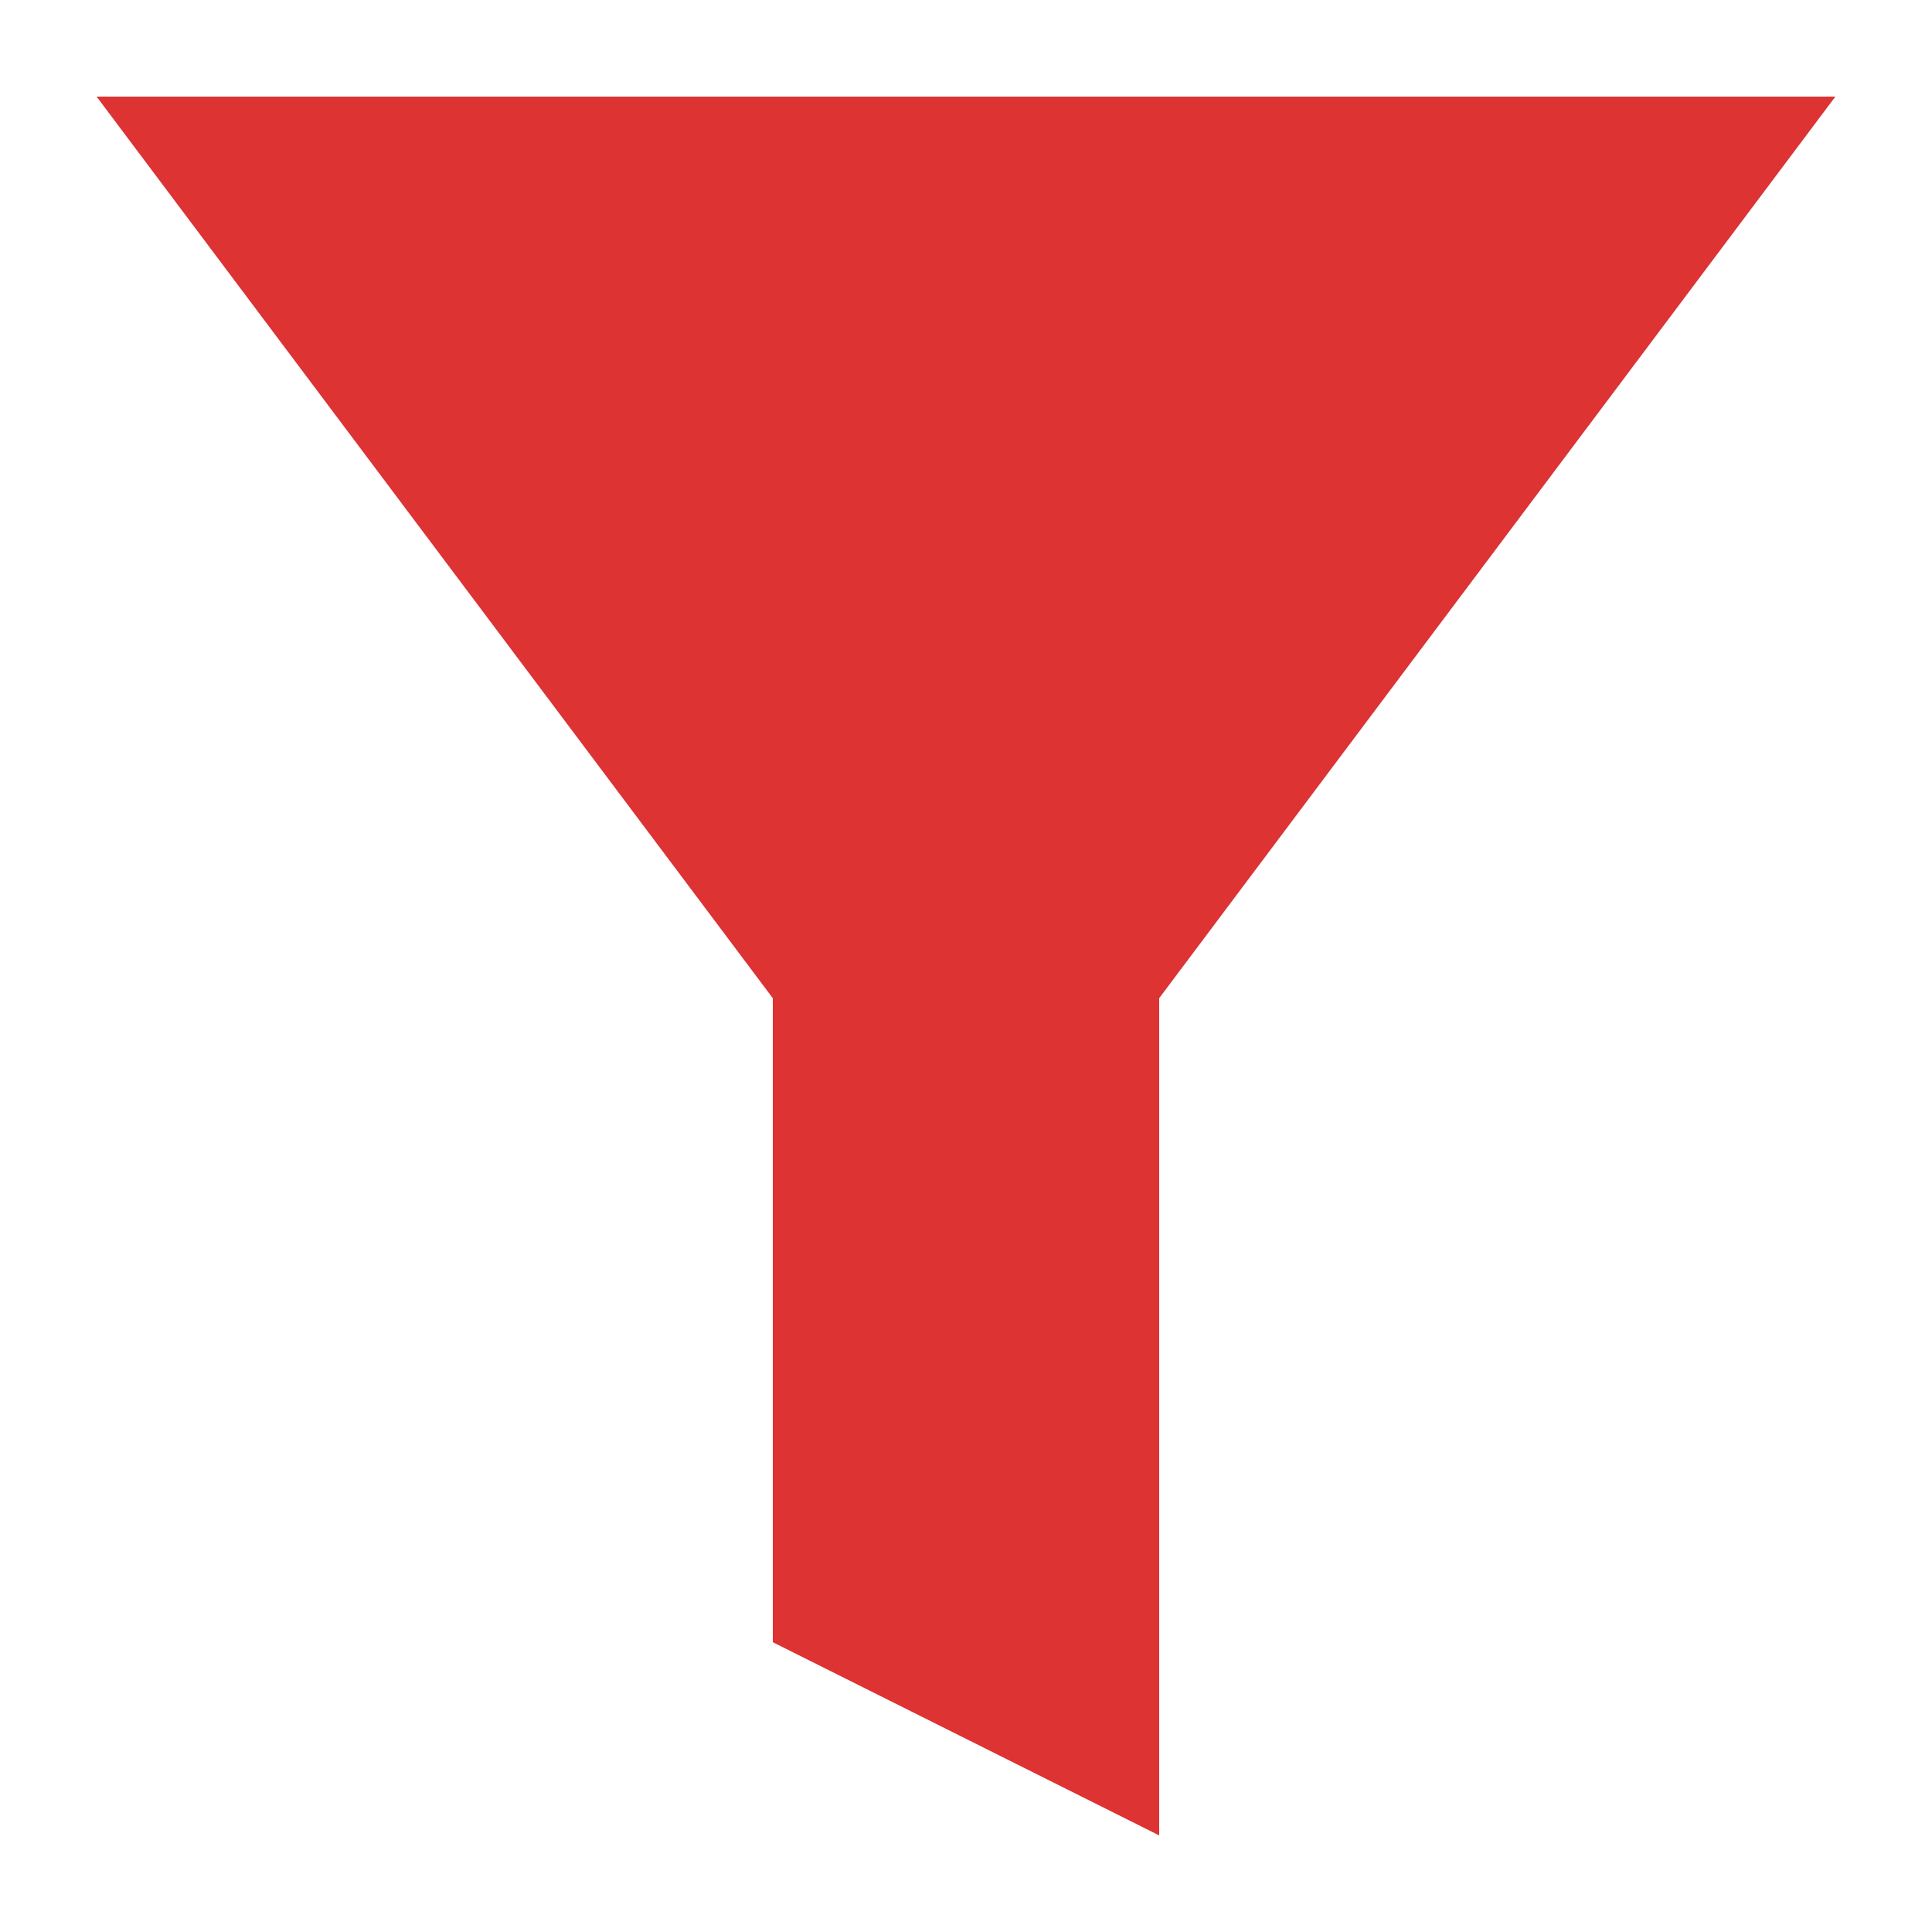 <?xml version="1.0" encoding="UTF-8"?><svg xmlns="http://www.w3.org/2000/svg" width="20" height="20" viewBox="0 0 20 20"><title>
		funnel
	</title><g fill="#d33"><path d="M10 13 1 1h18z"/><path d="M8 9v8l4 2V9z"/></g></svg>
